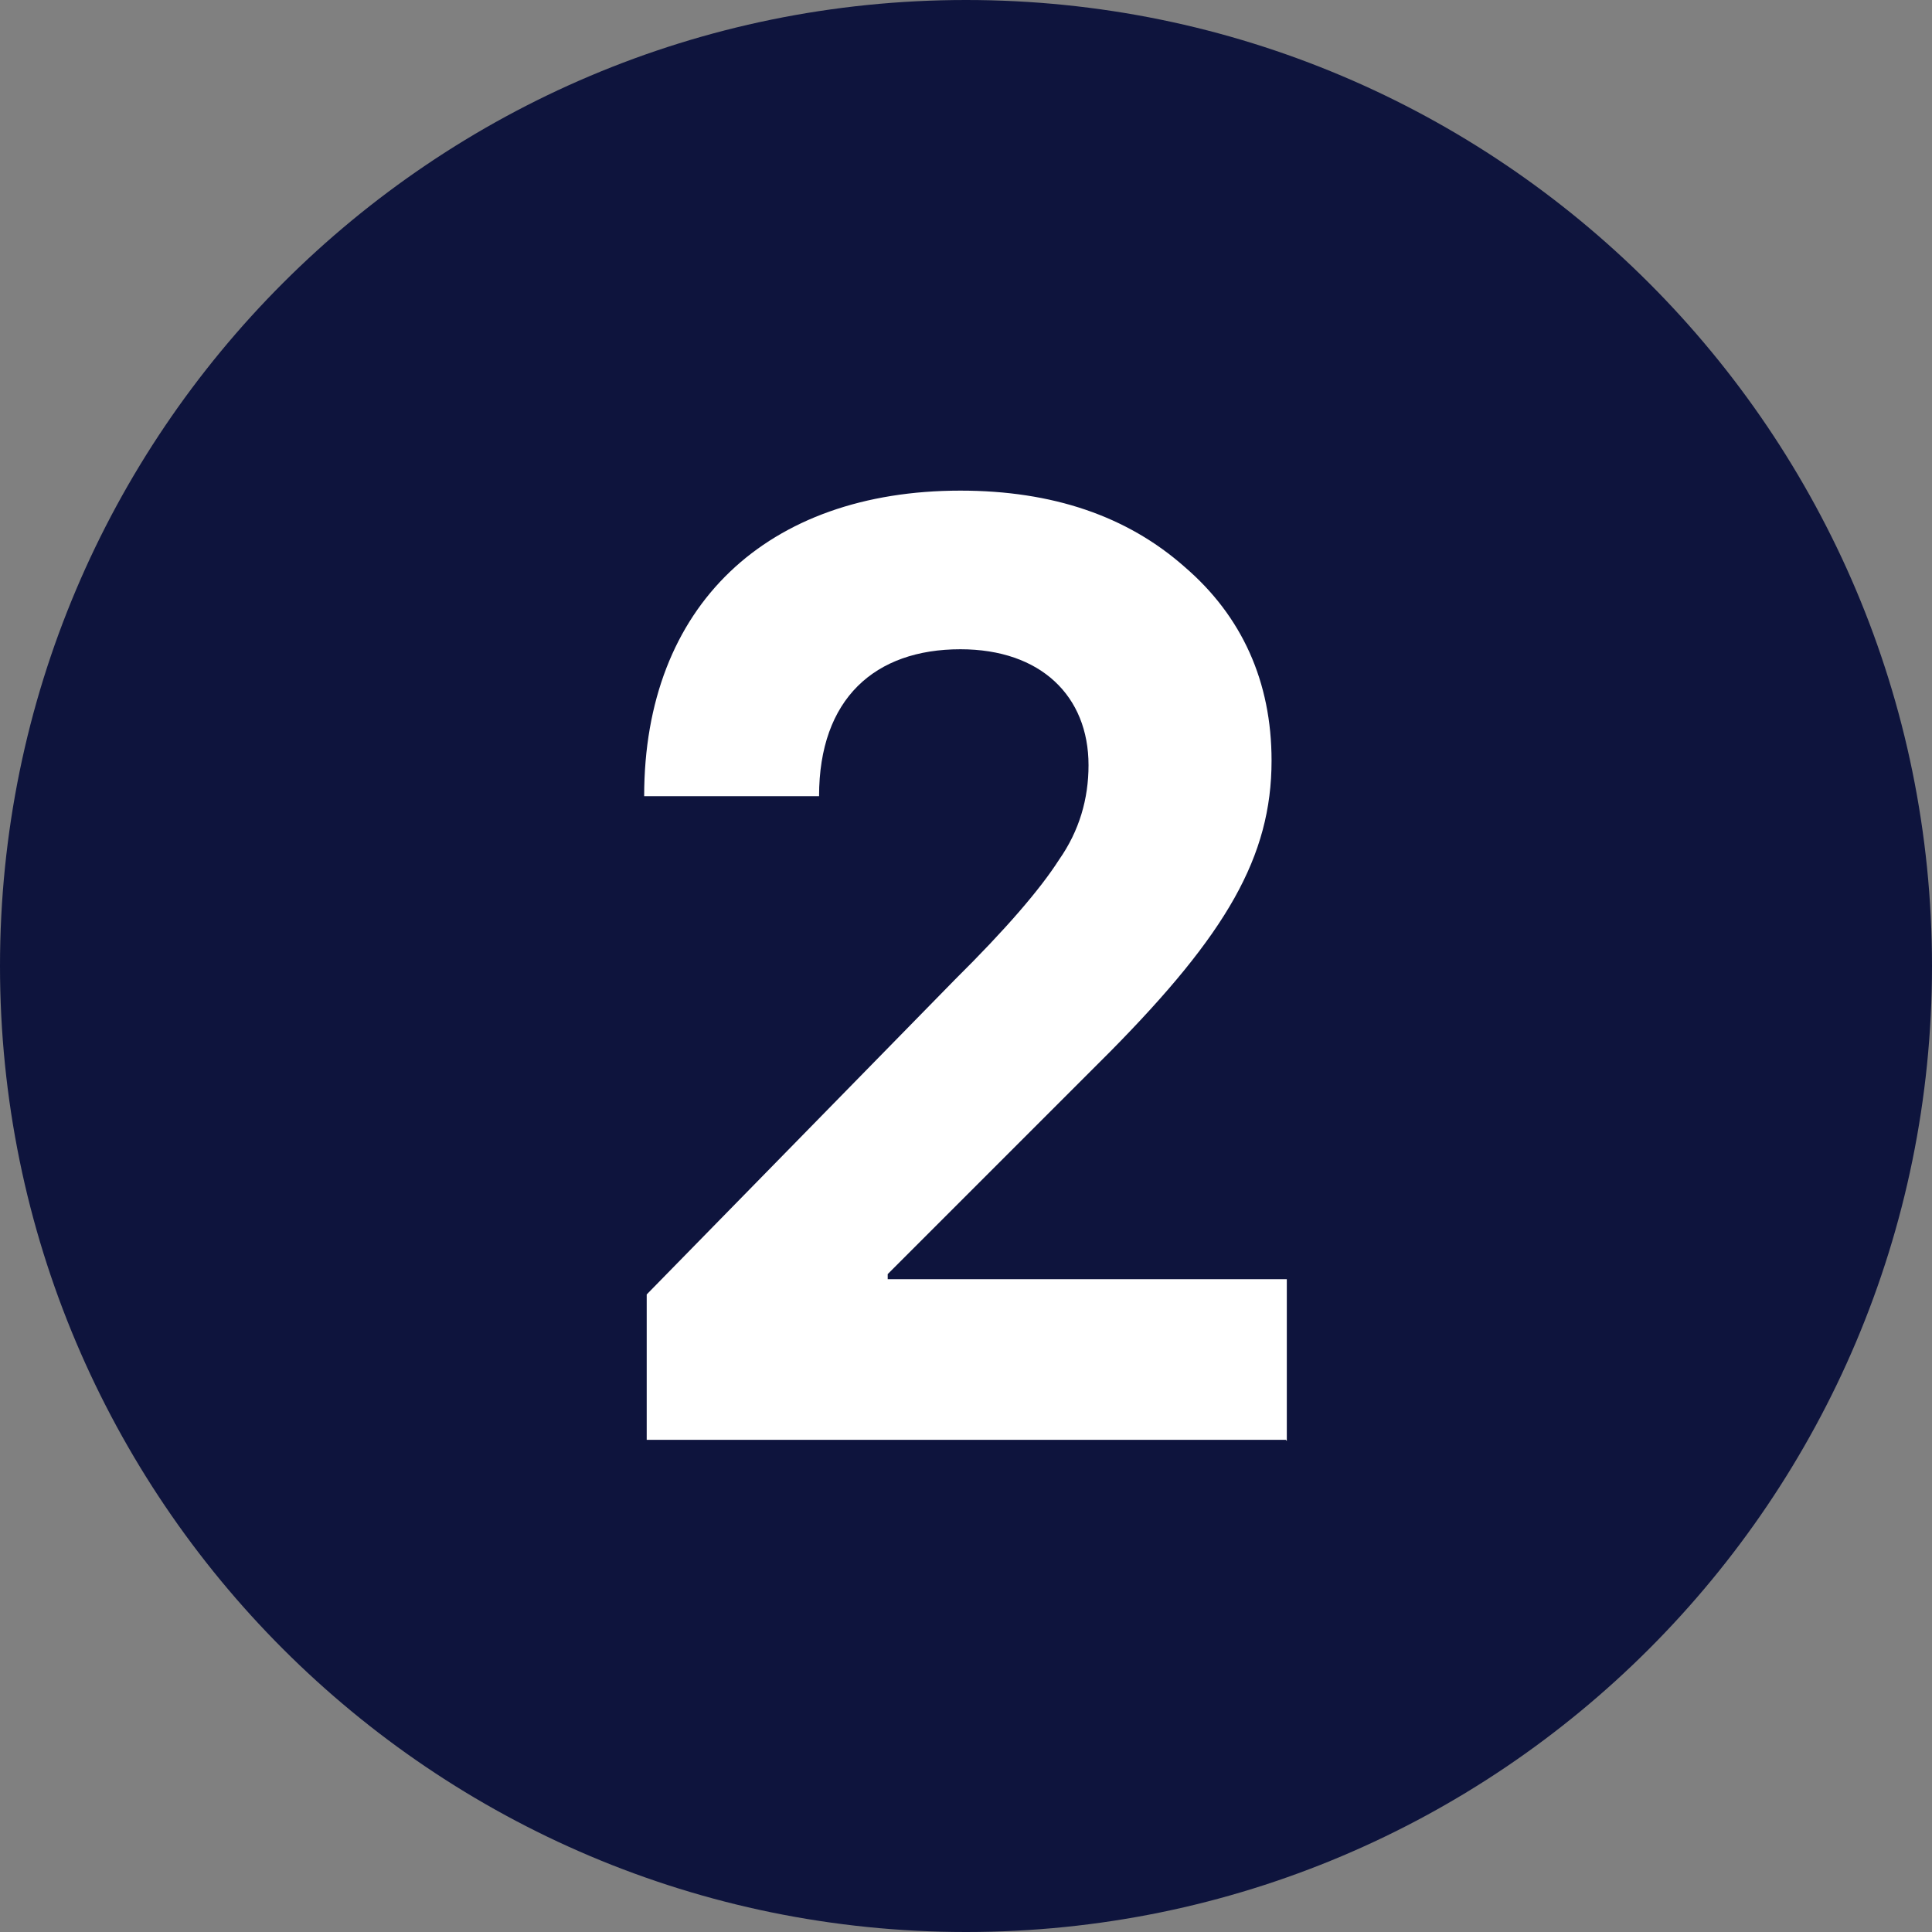 <?xml version="1.0" encoding="UTF-8"?>
<svg id="Layer_2" data-name="Layer 2" xmlns="http://www.w3.org/2000/svg" viewBox="0 0 38 38">
  <rect x="0" y="0" width="38" height="38" fill="#808080" stroke="none"/>
  <defs>
    <style>
      .cls-1 {
        fill: #0e143d;
      }

      .cls-2 {
        fill: #fff;
      }
    </style>
  </defs>
  <g id="Layer_2-2" data-name="Layer 2">
    <g>
      <path class="cls-1" d="M19,38c10.49,0,19-8.51,19-19S29.49,0,19,0,0,8.51,0,19s8.51,19,19,19"/>
      <path class="cls-2" d="M25.31,28.34v-3.18h-7.85v-.1l4.38-4.38c2.28-2.31,3.17-3.83,3.17-5.72,0-1.55-.58-2.84-1.71-3.81-1.13-1-2.6-1.5-4.41-1.5-3.8,0-6.22,2.26-6.22,6.01h3.44c0-1.92,1.1-2.89,2.78-2.89,1.58,0,2.52.92,2.52,2.28,0,.66-.18,1.29-.58,1.86-.37.58-1.05,1.37-2.05,2.36l-6.06,6.19v2.86h12.57Z"/>
    </g>
  </g>
</svg>